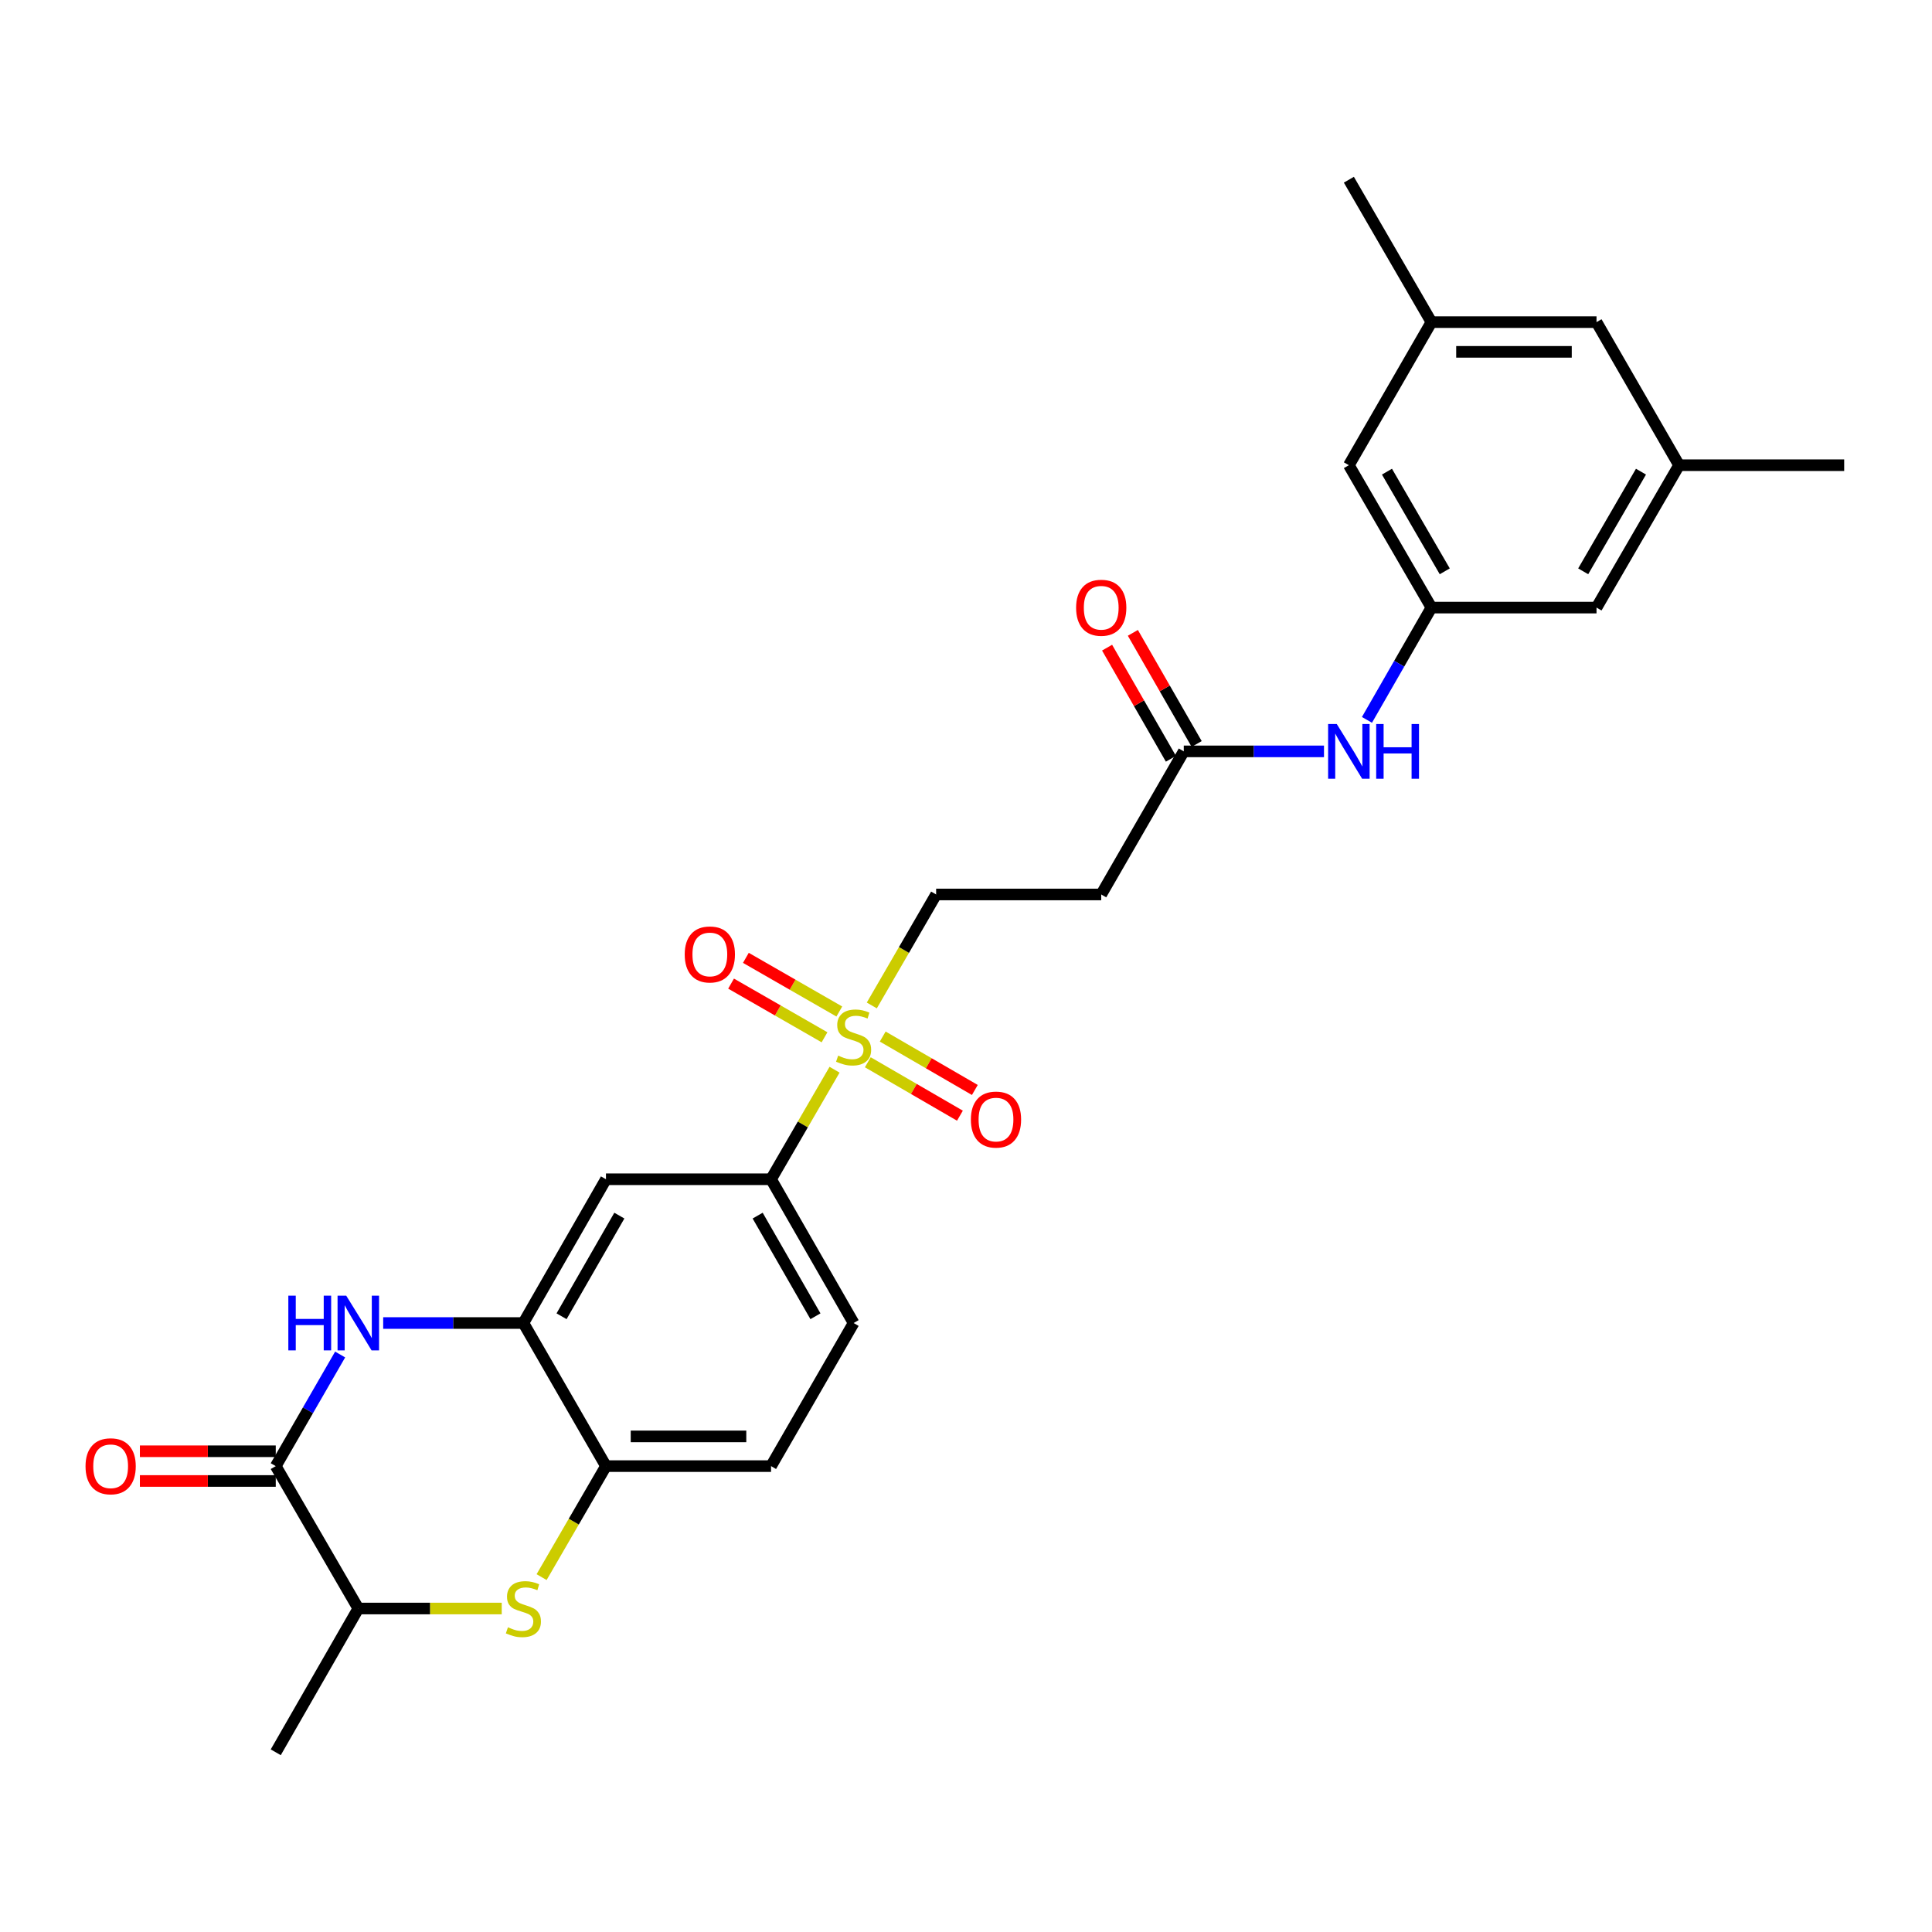 <?xml version='1.0' encoding='iso-8859-1'?>
<svg version='1.1' baseProfile='full'
              xmlns='http://www.w3.org/2000/svg'
                      xmlns:rdkit='http://www.rdkit.org/xml'
                      xmlns:xlink='http://www.w3.org/1999/xlink'
                  xml:space='preserve'
width='1000px' height='1000px' viewBox='0 0 1000 1000'>
<!-- END OF HEADER -->
<rect style='opacity:1.0;fill:#FFFFFF;stroke:none' width='1000' height='1000' x='0' y='0'> </rect>
<path class='bond-4' d='M 431.964,553.683 L 415.528,582.031' style='fill:none;fill-rule:evenodd;stroke:#CCCC00;stroke-width:6px;stroke-linecap:butt;stroke-linejoin:miter;stroke-opacity:1' />
<path class='bond-4' d='M 415.528,582.031 L 399.093,610.38' style='fill:none;fill-rule:evenodd;stroke:#000000;stroke-width:6px;stroke-linecap:butt;stroke-linejoin:miter;stroke-opacity:1' />
<path class='bond-9' d='M 451.244,520.424 L 467.893,491.7' style='fill:none;fill-rule:evenodd;stroke:#CCCC00;stroke-width:6px;stroke-linecap:butt;stroke-linejoin:miter;stroke-opacity:1' />
<path class='bond-9' d='M 467.893,491.7 L 484.542,462.976' style='fill:none;fill-rule:evenodd;stroke:#000000;stroke-width:6px;stroke-linecap:butt;stroke-linejoin:miter;stroke-opacity:1' />
<path class='bond-13' d='M 449.177,549.828 L 473.018,563.652' style='fill:none;fill-rule:evenodd;stroke:#CCCC00;stroke-width:6px;stroke-linecap:butt;stroke-linejoin:miter;stroke-opacity:1' />
<path class='bond-13' d='M 473.018,563.652 L 496.859,577.476' style='fill:none;fill-rule:evenodd;stroke:#FF0000;stroke-width:6px;stroke-linecap:butt;stroke-linejoin:miter;stroke-opacity:1' />
<path class='bond-13' d='M 456.894,536.519 L 480.735,550.343' style='fill:none;fill-rule:evenodd;stroke:#CCCC00;stroke-width:6px;stroke-linecap:butt;stroke-linejoin:miter;stroke-opacity:1' />
<path class='bond-13' d='M 480.735,550.343 L 504.576,564.167' style='fill:none;fill-rule:evenodd;stroke:#FF0000;stroke-width:6px;stroke-linecap:butt;stroke-linejoin:miter;stroke-opacity:1' />
<path class='bond-14' d='M 434.431,523.557 L 410.247,509.669' style='fill:none;fill-rule:evenodd;stroke:#CCCC00;stroke-width:6px;stroke-linecap:butt;stroke-linejoin:miter;stroke-opacity:1' />
<path class='bond-14' d='M 410.247,509.669 L 386.062,495.781' style='fill:none;fill-rule:evenodd;stroke:#FF0000;stroke-width:6px;stroke-linecap:butt;stroke-linejoin:miter;stroke-opacity:1' />
<path class='bond-14' d='M 426.77,536.898 L 402.586,523.01' style='fill:none;fill-rule:evenodd;stroke:#CCCC00;stroke-width:6px;stroke-linecap:butt;stroke-linejoin:miter;stroke-opacity:1' />
<path class='bond-14' d='M 402.586,523.01 L 378.401,509.122' style='fill:none;fill-rule:evenodd;stroke:#FF0000;stroke-width:6px;stroke-linecap:butt;stroke-linejoin:miter;stroke-opacity:1' />
<path class='bond-0' d='M 198.338,684.795 L 234.624,684.795' style='fill:none;fill-rule:evenodd;stroke:#0000FF;stroke-width:6px;stroke-linecap:butt;stroke-linejoin:miter;stroke-opacity:1' />
<path class='bond-0' d='M 234.624,684.795 L 270.91,684.795' style='fill:none;fill-rule:evenodd;stroke:#000000;stroke-width:6px;stroke-linecap:butt;stroke-linejoin:miter;stroke-opacity:1' />
<path class='bond-1' d='M 176.058,701.093 L 159.393,729.976' style='fill:none;fill-rule:evenodd;stroke:#0000FF;stroke-width:6px;stroke-linecap:butt;stroke-linejoin:miter;stroke-opacity:1' />
<path class='bond-1' d='M 159.393,729.976 L 142.728,758.86' style='fill:none;fill-rule:evenodd;stroke:#000000;stroke-width:6px;stroke-linecap:butt;stroke-linejoin:miter;stroke-opacity:1' />
<path class='bond-15' d='M 142.728,751.168 L 107.568,751.168' style='fill:none;fill-rule:evenodd;stroke:#000000;stroke-width:6px;stroke-linecap:butt;stroke-linejoin:miter;stroke-opacity:1' />
<path class='bond-15' d='M 107.568,751.168 L 72.407,751.168' style='fill:none;fill-rule:evenodd;stroke:#FF0000;stroke-width:6px;stroke-linecap:butt;stroke-linejoin:miter;stroke-opacity:1' />
<path class='bond-15' d='M 142.728,766.552 L 107.568,766.552' style='fill:none;fill-rule:evenodd;stroke:#000000;stroke-width:6px;stroke-linecap:butt;stroke-linejoin:miter;stroke-opacity:1' />
<path class='bond-15' d='M 107.568,766.552 L 72.407,766.552' style='fill:none;fill-rule:evenodd;stroke:#FF0000;stroke-width:6px;stroke-linecap:butt;stroke-linejoin:miter;stroke-opacity:1' />
<path class='bond-28' d='M 142.728,758.86 L 185.461,832.566' style='fill:none;fill-rule:evenodd;stroke:#000000;stroke-width:6px;stroke-linecap:butt;stroke-linejoin:miter;stroke-opacity:1' />
<path class='bond-2' d='M 280.332,816.316 L 296.988,787.588' style='fill:none;fill-rule:evenodd;stroke:#CCCC00;stroke-width:6px;stroke-linecap:butt;stroke-linejoin:miter;stroke-opacity:1' />
<path class='bond-2' d='M 296.988,787.588 L 313.644,758.86' style='fill:none;fill-rule:evenodd;stroke:#000000;stroke-width:6px;stroke-linecap:butt;stroke-linejoin:miter;stroke-opacity:1' />
<path class='bond-7' d='M 259.694,832.566 L 222.578,832.566' style='fill:none;fill-rule:evenodd;stroke:#CCCC00;stroke-width:6px;stroke-linecap:butt;stroke-linejoin:miter;stroke-opacity:1' />
<path class='bond-7' d='M 222.578,832.566 L 185.461,832.566' style='fill:none;fill-rule:evenodd;stroke:#000000;stroke-width:6px;stroke-linecap:butt;stroke-linejoin:miter;stroke-opacity:1' />
<path class='bond-3' d='M 270.91,684.795 L 313.644,610.38' style='fill:none;fill-rule:evenodd;stroke:#000000;stroke-width:6px;stroke-linecap:butt;stroke-linejoin:miter;stroke-opacity:1' />
<path class='bond-3' d='M 290.661,681.293 L 320.574,629.203' style='fill:none;fill-rule:evenodd;stroke:#000000;stroke-width:6px;stroke-linecap:butt;stroke-linejoin:miter;stroke-opacity:1' />
<path class='bond-27' d='M 270.91,684.795 L 313.644,758.86' style='fill:none;fill-rule:evenodd;stroke:#000000;stroke-width:6px;stroke-linecap:butt;stroke-linejoin:miter;stroke-opacity:1' />
<path class='bond-6' d='M 399.093,610.38 L 313.644,610.38' style='fill:none;fill-rule:evenodd;stroke:#000000;stroke-width:6px;stroke-linecap:butt;stroke-linejoin:miter;stroke-opacity:1' />
<path class='bond-17' d='M 399.093,610.38 L 441.826,684.795' style='fill:none;fill-rule:evenodd;stroke:#000000;stroke-width:6px;stroke-linecap:butt;stroke-linejoin:miter;stroke-opacity:1' />
<path class='bond-17' d='M 392.162,629.203 L 422.075,681.293' style='fill:none;fill-rule:evenodd;stroke:#000000;stroke-width:6px;stroke-linecap:butt;stroke-linejoin:miter;stroke-opacity:1' />
<path class='bond-5' d='M 313.644,758.86 L 399.093,758.86' style='fill:none;fill-rule:evenodd;stroke:#000000;stroke-width:6px;stroke-linecap:butt;stroke-linejoin:miter;stroke-opacity:1' />
<path class='bond-5' d='M 326.461,743.476 L 386.275,743.476' style='fill:none;fill-rule:evenodd;stroke:#000000;stroke-width:6px;stroke-linecap:butt;stroke-linejoin:miter;stroke-opacity:1' />
<path class='bond-24' d='M 185.461,832.566 L 142.728,906.981' style='fill:none;fill-rule:evenodd;stroke:#000000;stroke-width:6px;stroke-linecap:butt;stroke-linejoin:miter;stroke-opacity:1' />
<path class='bond-8' d='M 612.724,388.911 L 569.991,462.976' style='fill:none;fill-rule:evenodd;stroke:#000000;stroke-width:6px;stroke-linecap:butt;stroke-linejoin:miter;stroke-opacity:1' />
<path class='bond-12' d='M 612.724,388.911 L 649.01,388.911' style='fill:none;fill-rule:evenodd;stroke:#000000;stroke-width:6px;stroke-linecap:butt;stroke-linejoin:miter;stroke-opacity:1' />
<path class='bond-12' d='M 649.01,388.911 L 685.296,388.911' style='fill:none;fill-rule:evenodd;stroke:#0000FF;stroke-width:6px;stroke-linecap:butt;stroke-linejoin:miter;stroke-opacity:1' />
<path class='bond-18' d='M 619.394,385.081 L 602.881,356.322' style='fill:none;fill-rule:evenodd;stroke:#000000;stroke-width:6px;stroke-linecap:butt;stroke-linejoin:miter;stroke-opacity:1' />
<path class='bond-18' d='M 602.881,356.322 L 586.368,327.563' style='fill:none;fill-rule:evenodd;stroke:#FF0000;stroke-width:6px;stroke-linecap:butt;stroke-linejoin:miter;stroke-opacity:1' />
<path class='bond-18' d='M 606.053,392.741 L 589.54,363.982' style='fill:none;fill-rule:evenodd;stroke:#000000;stroke-width:6px;stroke-linecap:butt;stroke-linejoin:miter;stroke-opacity:1' />
<path class='bond-18' d='M 589.54,363.982 L 573.027,335.223' style='fill:none;fill-rule:evenodd;stroke:#FF0000;stroke-width:6px;stroke-linecap:butt;stroke-linejoin:miter;stroke-opacity:1' />
<path class='bond-10' d='M 484.542,462.976 L 569.991,462.976' style='fill:none;fill-rule:evenodd;stroke:#000000;stroke-width:6px;stroke-linecap:butt;stroke-linejoin:miter;stroke-opacity:1' />
<path class='bond-11' d='M 740.906,314.487 L 724.22,343.546' style='fill:none;fill-rule:evenodd;stroke:#000000;stroke-width:6px;stroke-linecap:butt;stroke-linejoin:miter;stroke-opacity:1' />
<path class='bond-11' d='M 724.22,343.546 L 707.535,372.606' style='fill:none;fill-rule:evenodd;stroke:#0000FF;stroke-width:6px;stroke-linecap:butt;stroke-linejoin:miter;stroke-opacity:1' />
<path class='bond-21' d='M 740.906,314.487 L 698.173,240.79' style='fill:none;fill-rule:evenodd;stroke:#000000;stroke-width:6px;stroke-linecap:butt;stroke-linejoin:miter;stroke-opacity:1' />
<path class='bond-21' d='M 747.804,295.716 L 717.891,244.128' style='fill:none;fill-rule:evenodd;stroke:#000000;stroke-width:6px;stroke-linecap:butt;stroke-linejoin:miter;stroke-opacity:1' />
<path class='bond-22' d='M 740.906,314.487 L 826.355,314.487' style='fill:none;fill-rule:evenodd;stroke:#000000;stroke-width:6px;stroke-linecap:butt;stroke-linejoin:miter;stroke-opacity:1' />
<path class='bond-16' d='M 399.093,758.86 L 441.826,684.795' style='fill:none;fill-rule:evenodd;stroke:#000000;stroke-width:6px;stroke-linecap:butt;stroke-linejoin:miter;stroke-opacity:1' />
<path class='bond-19' d='M 869.088,240.79 L 826.355,314.487' style='fill:none;fill-rule:evenodd;stroke:#000000;stroke-width:6px;stroke-linecap:butt;stroke-linejoin:miter;stroke-opacity:1' />
<path class='bond-19' d='M 849.369,244.128 L 819.456,295.716' style='fill:none;fill-rule:evenodd;stroke:#000000;stroke-width:6px;stroke-linecap:butt;stroke-linejoin:miter;stroke-opacity:1' />
<path class='bond-23' d='M 869.088,240.79 L 826.355,166.733' style='fill:none;fill-rule:evenodd;stroke:#000000;stroke-width:6px;stroke-linecap:butt;stroke-linejoin:miter;stroke-opacity:1' />
<path class='bond-26' d='M 869.088,240.79 L 954.545,240.79' style='fill:none;fill-rule:evenodd;stroke:#000000;stroke-width:6px;stroke-linecap:butt;stroke-linejoin:miter;stroke-opacity:1' />
<path class='bond-20' d='M 740.906,166.733 L 698.173,240.79' style='fill:none;fill-rule:evenodd;stroke:#000000;stroke-width:6px;stroke-linecap:butt;stroke-linejoin:miter;stroke-opacity:1' />
<path class='bond-25' d='M 740.906,166.733 L 698.173,93.019' style='fill:none;fill-rule:evenodd;stroke:#000000;stroke-width:6px;stroke-linecap:butt;stroke-linejoin:miter;stroke-opacity:1' />
<path class='bond-29' d='M 740.906,166.733 L 826.355,166.733' style='fill:none;fill-rule:evenodd;stroke:#000000;stroke-width:6px;stroke-linecap:butt;stroke-linejoin:miter;stroke-opacity:1' />
<path class='bond-29' d='M 753.723,182.117 L 813.537,182.117' style='fill:none;fill-rule:evenodd;stroke:#000000;stroke-width:6px;stroke-linecap:butt;stroke-linejoin:miter;stroke-opacity:1' />
<path  class='atom-0' d='M 433.826 546.394
Q 434.146 546.514, 435.466 547.074
Q 436.786 547.634, 438.226 547.994
Q 439.706 548.314, 441.146 548.314
Q 443.826 548.314, 445.386 547.034
Q 446.946 545.714, 446.946 543.434
Q 446.946 541.874, 446.146 540.914
Q 445.386 539.954, 444.186 539.434
Q 442.986 538.914, 440.986 538.314
Q 438.466 537.554, 436.946 536.834
Q 435.466 536.114, 434.386 534.594
Q 433.346 533.074, 433.346 530.514
Q 433.346 526.954, 435.746 524.754
Q 438.186 522.554, 442.986 522.554
Q 446.266 522.554, 449.986 524.114
L 449.066 527.194
Q 445.666 525.794, 443.106 525.794
Q 440.346 525.794, 438.826 526.954
Q 437.306 528.074, 437.346 530.034
Q 437.346 531.554, 438.106 532.474
Q 438.906 533.394, 440.026 533.914
Q 441.186 534.434, 443.106 535.034
Q 445.666 535.834, 447.186 536.634
Q 448.706 537.434, 449.786 539.074
Q 450.906 540.674, 450.906 543.434
Q 450.906 547.354, 448.266 549.474
Q 445.666 551.554, 441.306 551.554
Q 438.786 551.554, 436.866 550.994
Q 434.986 550.474, 432.746 549.554
L 433.826 546.394
' fill='#CCCC00'/>
<path  class='atom-1' d='M 149.241 670.635
L 153.081 670.635
L 153.081 682.675
L 167.561 682.675
L 167.561 670.635
L 171.401 670.635
L 171.401 698.955
L 167.561 698.955
L 167.561 685.875
L 153.081 685.875
L 153.081 698.955
L 149.241 698.955
L 149.241 670.635
' fill='#0000FF'/>
<path  class='atom-1' d='M 179.201 670.635
L 188.481 685.635
Q 189.401 687.115, 190.881 689.795
Q 192.361 692.475, 192.441 692.635
L 192.441 670.635
L 196.201 670.635
L 196.201 698.955
L 192.321 698.955
L 182.361 682.555
Q 181.201 680.635, 179.961 678.435
Q 178.761 676.235, 178.401 675.555
L 178.401 698.955
L 174.721 698.955
L 174.721 670.635
L 179.201 670.635
' fill='#0000FF'/>
<path  class='atom-3' d='M 262.91 842.286
Q 263.23 842.406, 264.55 842.966
Q 265.87 843.526, 267.31 843.886
Q 268.79 844.206, 270.23 844.206
Q 272.91 844.206, 274.47 842.926
Q 276.03 841.606, 276.03 839.326
Q 276.03 837.766, 275.23 836.806
Q 274.47 835.846, 273.27 835.326
Q 272.07 834.806, 270.07 834.206
Q 267.55 833.446, 266.03 832.726
Q 264.55 832.006, 263.47 830.486
Q 262.43 828.966, 262.43 826.406
Q 262.43 822.846, 264.83 820.646
Q 267.27 818.446, 272.07 818.446
Q 275.35 818.446, 279.07 820.006
L 278.15 823.086
Q 274.75 821.686, 272.19 821.686
Q 269.43 821.686, 267.91 822.846
Q 266.39 823.966, 266.43 825.926
Q 266.43 827.446, 267.19 828.366
Q 267.99 829.286, 269.11 829.806
Q 270.27 830.326, 272.19 830.926
Q 274.75 831.726, 276.27 832.526
Q 277.79 833.326, 278.87 834.966
Q 279.99 836.566, 279.99 839.326
Q 279.99 843.246, 277.35 845.366
Q 274.75 847.446, 270.39 847.446
Q 267.87 847.446, 265.95 846.886
Q 264.07 846.366, 261.83 845.446
L 262.91 842.286
' fill='#CCCC00'/>
<path  class='atom-13' d='M 691.913 374.751
L 701.193 389.751
Q 702.113 391.231, 703.593 393.911
Q 705.073 396.591, 705.153 396.751
L 705.153 374.751
L 708.913 374.751
L 708.913 403.071
L 705.033 403.071
L 695.073 386.671
Q 693.913 384.751, 692.673 382.551
Q 691.473 380.351, 691.113 379.671
L 691.113 403.071
L 687.433 403.071
L 687.433 374.751
L 691.913 374.751
' fill='#0000FF'/>
<path  class='atom-13' d='M 712.313 374.751
L 716.153 374.751
L 716.153 386.791
L 730.633 386.791
L 730.633 374.751
L 734.473 374.751
L 734.473 403.071
L 730.633 403.071
L 730.633 389.991
L 716.153 389.991
L 716.153 403.071
L 712.313 403.071
L 712.313 374.751
' fill='#0000FF'/>
<path  class='atom-14' d='M 502.523 579.487
Q 502.523 572.687, 505.883 568.887
Q 509.243 565.087, 515.523 565.087
Q 521.803 565.087, 525.163 568.887
Q 528.523 572.687, 528.523 579.487
Q 528.523 586.367, 525.123 590.287
Q 521.723 594.167, 515.523 594.167
Q 509.283 594.167, 505.883 590.287
Q 502.523 586.407, 502.523 579.487
M 515.523 590.967
Q 519.843 590.967, 522.163 588.087
Q 524.523 585.167, 524.523 579.487
Q 524.523 573.927, 522.163 571.127
Q 519.843 568.287, 515.523 568.287
Q 511.203 568.287, 508.843 571.087
Q 506.523 573.887, 506.523 579.487
Q 506.523 585.207, 508.843 588.087
Q 511.203 590.967, 515.523 590.967
' fill='#FF0000'/>
<path  class='atom-15' d='M 354.41 494.02
Q 354.41 487.22, 357.77 483.42
Q 361.13 479.62, 367.41 479.62
Q 373.69 479.62, 377.05 483.42
Q 380.41 487.22, 380.41 494.02
Q 380.41 500.9, 377.01 504.82
Q 373.61 508.7, 367.41 508.7
Q 361.17 508.7, 357.77 504.82
Q 354.41 500.94, 354.41 494.02
M 367.41 505.5
Q 371.73 505.5, 374.05 502.62
Q 376.41 499.7, 376.41 494.02
Q 376.41 488.46, 374.05 485.66
Q 371.73 482.82, 367.41 482.82
Q 363.09 482.82, 360.73 485.62
Q 358.41 488.42, 358.41 494.02
Q 358.41 499.74, 360.73 502.62
Q 363.09 505.5, 367.41 505.5
' fill='#FF0000'/>
<path  class='atom-16' d='M 44.271 758.94
Q 44.271 752.14, 47.631 748.34
Q 50.991 744.54, 57.271 744.54
Q 63.551 744.54, 66.911 748.34
Q 70.271 752.14, 70.271 758.94
Q 70.271 765.82, 66.871 769.74
Q 63.471 773.62, 57.271 773.62
Q 51.031 773.62, 47.631 769.74
Q 44.271 765.86, 44.271 758.94
M 57.271 770.42
Q 61.591 770.42, 63.911 767.54
Q 66.271 764.62, 66.271 758.94
Q 66.271 753.38, 63.911 750.58
Q 61.591 747.74, 57.271 747.74
Q 52.951 747.74, 50.591 750.54
Q 48.271 753.34, 48.271 758.94
Q 48.271 764.66, 50.591 767.54
Q 52.951 770.42, 57.271 770.42
' fill='#FF0000'/>
<path  class='atom-19' d='M 556.991 314.567
Q 556.991 307.767, 560.351 303.967
Q 563.711 300.167, 569.991 300.167
Q 576.271 300.167, 579.631 303.967
Q 582.991 307.767, 582.991 314.567
Q 582.991 321.447, 579.591 325.367
Q 576.191 329.247, 569.991 329.247
Q 563.751 329.247, 560.351 325.367
Q 556.991 321.487, 556.991 314.567
M 569.991 326.047
Q 574.311 326.047, 576.631 323.167
Q 578.991 320.247, 578.991 314.567
Q 578.991 309.007, 576.631 306.207
Q 574.311 303.367, 569.991 303.367
Q 565.671 303.367, 563.311 306.167
Q 560.991 308.967, 560.991 314.567
Q 560.991 320.287, 563.311 323.167
Q 565.671 326.047, 569.991 326.047
' fill='#FF0000'/>
</svg>
